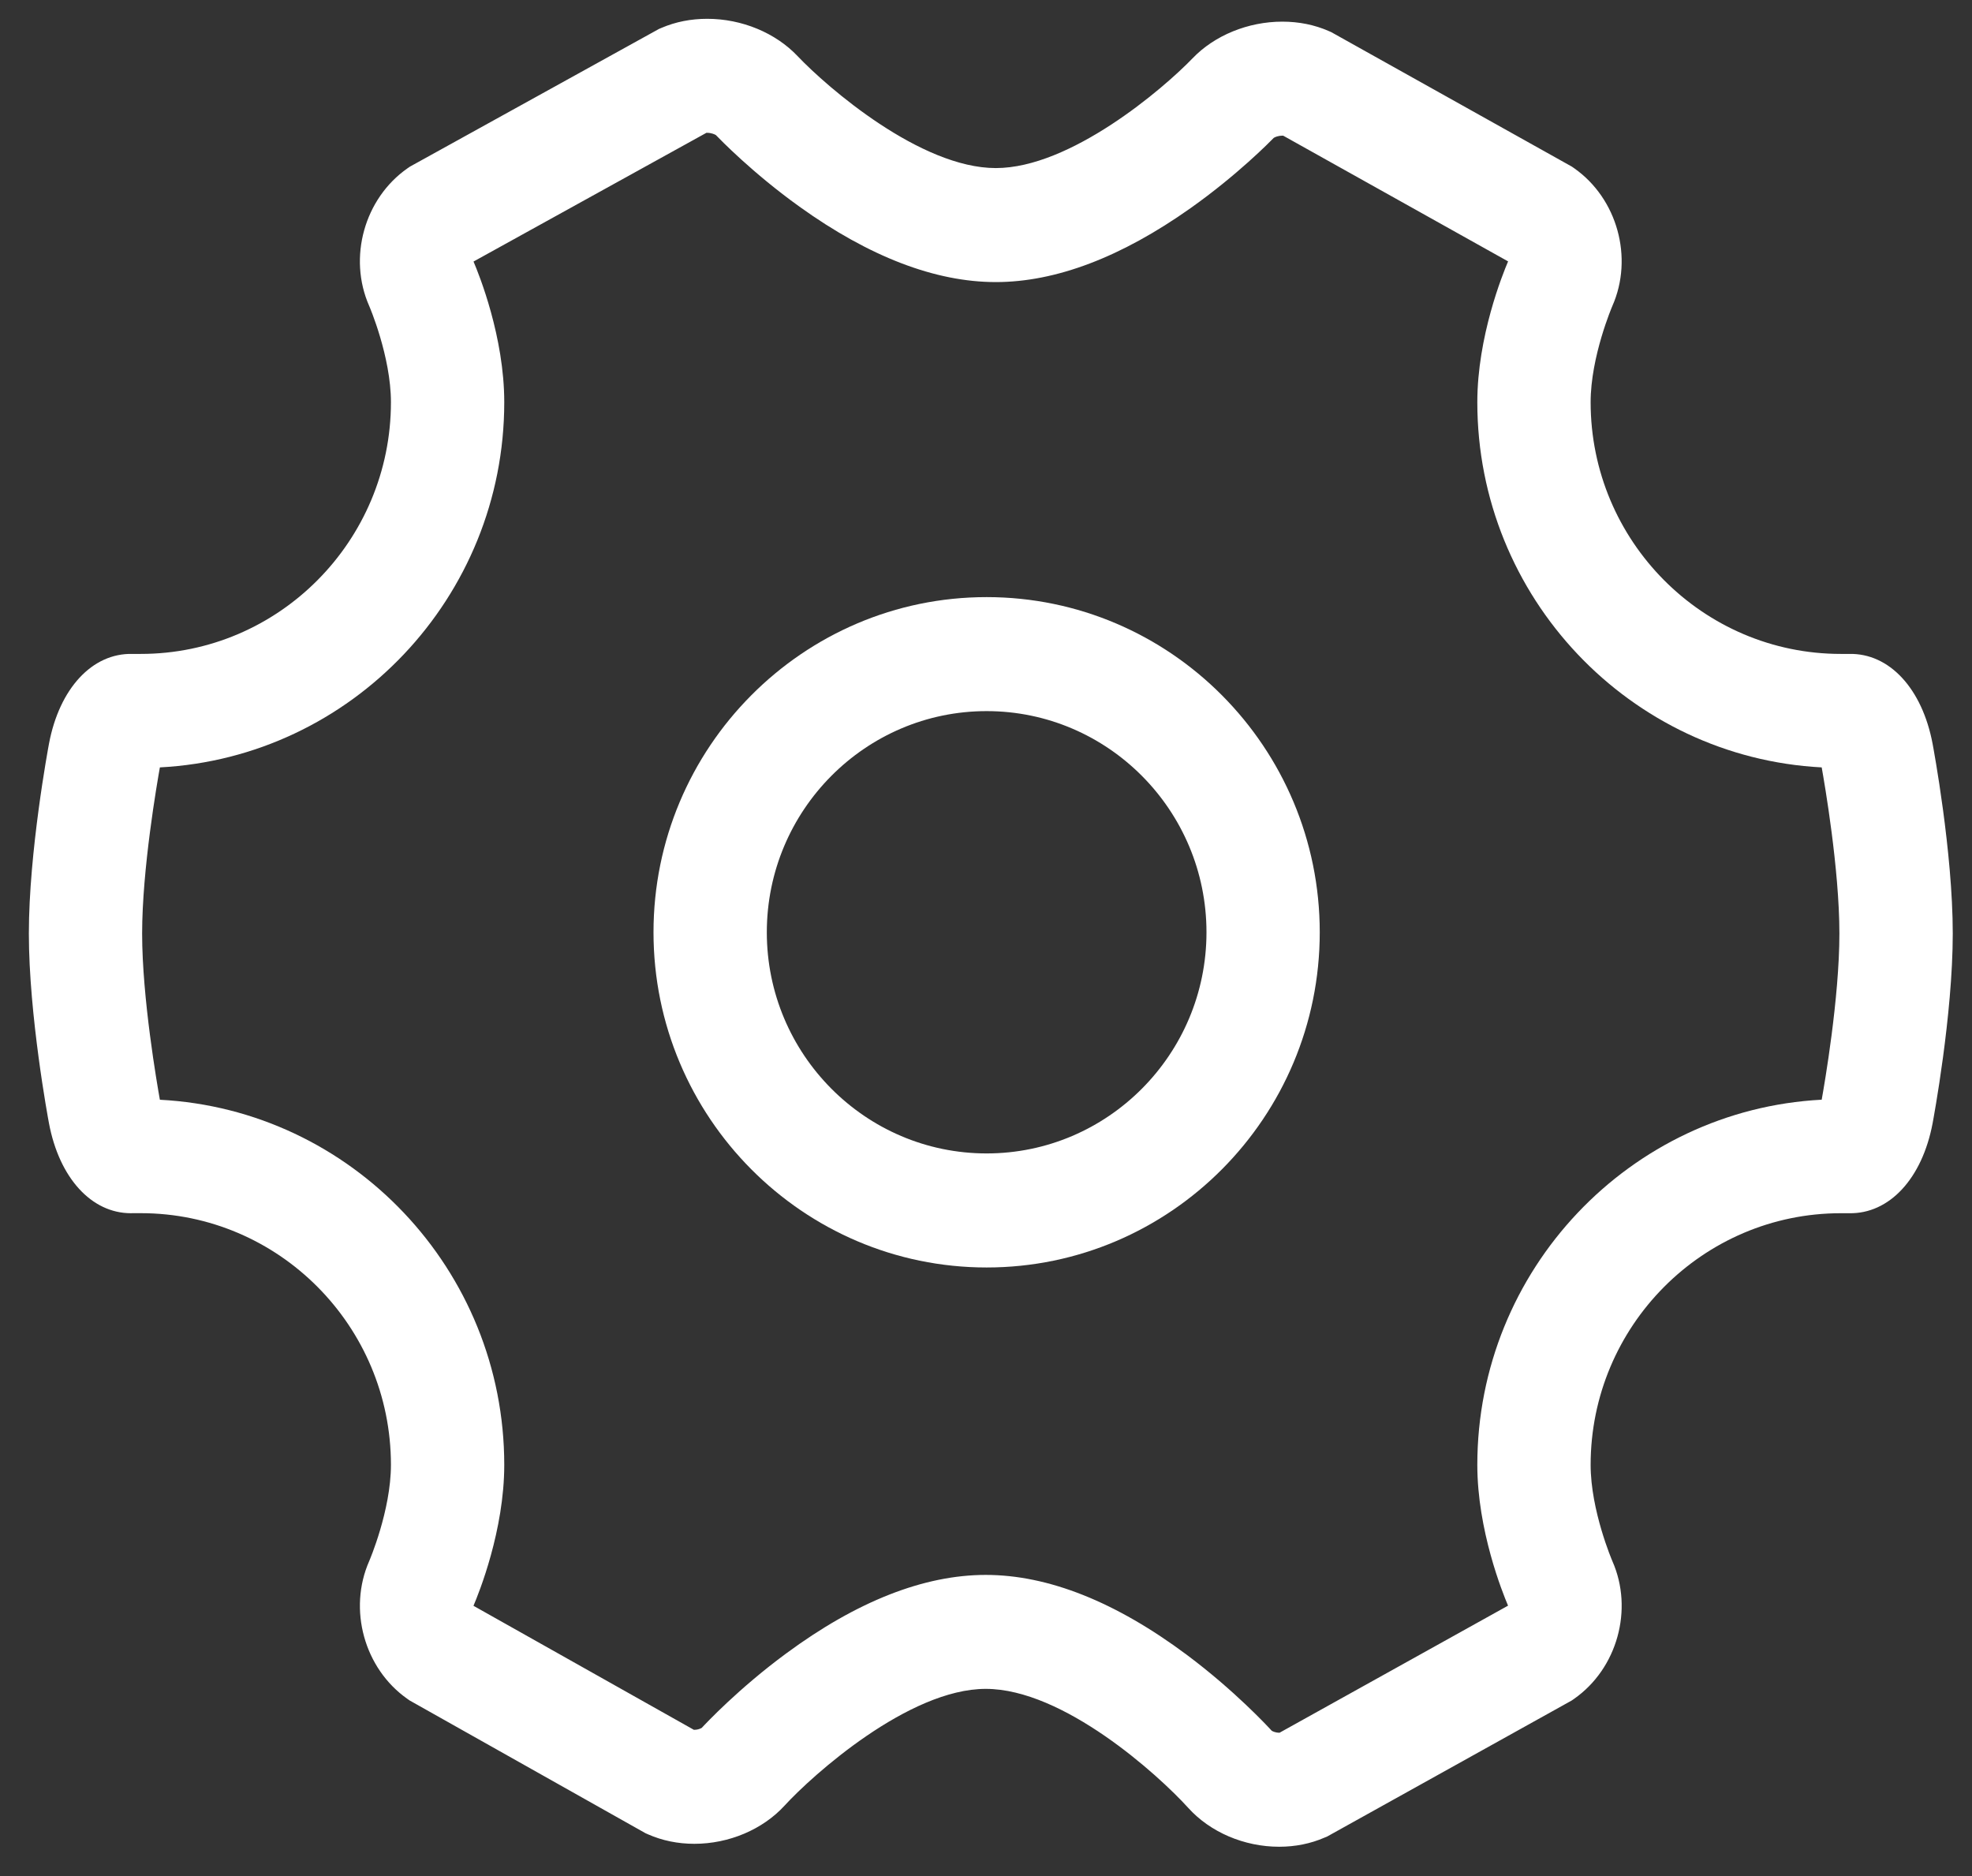 <svg width="41" height="39" viewBox="0 0 41 39" fill="none" xmlns="http://www.w3.org/2000/svg">
<rect x="0" y="0" width="41" height="39" fill="#333333" stroke="none"/>
<path d="M26.595 38.391H26.595C25.867 38.391 25.16 38.088 24.703 37.581C24.081 36.895 22.109 35.109 20.495 35.109C18.892 35.109 16.89 36.905 16.314 37.534C15.859 38.032 15.156 38.33 14.436 38.33C14.093 38.33 13.769 38.263 13.473 38.133L13.421 38.11L8.515 35.349L8.467 35.315C7.573 34.686 7.234 33.456 7.676 32.453C7.679 32.446 8.128 31.403 8.128 30.452C8.128 27.567 5.796 25.22 2.927 25.22H2.754L2.722 25.221C1.901 25.221 1.232 24.487 1.018 23.35C1.001 23.26 0.6 21.105 0.6 19.407C0.6 17.709 1.001 15.554 1.018 15.463C1.234 14.312 1.918 13.573 2.754 13.594H2.927C5.795 13.594 8.128 11.246 8.128 8.361C8.128 7.411 7.68 6.368 7.675 6.358C7.233 5.356 7.575 4.126 8.472 3.499L8.523 3.464L13.7 0.602L13.754 0.579C14.046 0.454 14.365 0.391 14.704 0.391C15.423 0.391 16.126 0.682 16.586 1.17C17.199 1.815 19.136 3.494 20.704 3.494C22.257 3.494 24.182 1.848 24.793 1.214C25.25 0.736 25.949 0.45 26.661 0.45C27.006 0.45 27.332 0.516 27.628 0.646L27.68 0.669L32.681 3.464L32.731 3.499C33.625 4.127 33.966 5.357 33.523 6.36C33.52 6.368 33.071 7.411 33.071 8.361C33.071 11.246 35.404 13.594 38.271 13.594H38.445C39.28 13.575 39.964 14.312 40.181 15.463C40.198 15.554 40.6 17.709 40.6 19.407C40.6 21.105 40.198 23.26 40.181 23.351C39.964 24.502 39.28 25.238 38.445 25.221H38.271C35.404 25.221 33.071 27.568 33.071 30.453C33.071 31.403 33.52 32.446 33.524 32.456C33.966 33.457 33.625 34.687 32.729 35.315L32.679 35.35L27.594 38.178L27.541 38.2C27.25 38.327 26.931 38.391 26.595 38.391V38.391ZM26.441 35.98C26.464 35.995 26.528 36.021 26.595 36.021L26.603 36.021L31.354 33.379C31.24 33.111 30.715 31.81 30.715 30.453C30.715 26.395 33.892 23.069 37.875 22.861C37.932 22.543 38.243 20.752 38.243 19.407C38.243 18.063 37.932 16.272 37.875 15.953C33.892 15.745 30.715 12.419 30.715 8.361C30.715 7.002 31.241 5.7 31.355 5.434L26.68 2.821C26.675 2.821 26.668 2.82 26.661 2.82C26.581 2.82 26.507 2.849 26.483 2.866C26.404 2.947 25.726 3.638 24.753 4.327C23.312 5.347 21.95 5.864 20.704 5.864C19.446 5.864 18.072 5.337 16.623 4.297C15.644 3.595 14.963 2.89 14.884 2.808C14.859 2.791 14.784 2.761 14.704 2.761L14.687 2.761L9.845 5.437C9.961 5.708 10.484 7.006 10.484 8.361C10.484 12.419 7.307 15.745 3.324 15.953C3.267 16.272 2.955 18.063 2.955 19.407C2.955 20.751 3.267 22.542 3.324 22.862C7.307 23.069 10.484 26.395 10.484 30.453C10.484 31.815 9.956 33.12 9.844 33.382L14.426 35.96C14.483 35.962 14.539 35.948 14.589 35.921C14.675 35.828 15.359 35.099 16.345 34.373C17.814 33.289 19.211 32.74 20.495 32.74C21.792 32.74 23.199 33.3 24.677 34.403C25.668 35.144 26.356 35.887 26.441 35.98V35.98Z" fill="white"/>
<path d="M20.513 26.349C16.694 26.349 13.587 23.223 13.587 19.381C13.587 15.539 16.694 12.413 20.513 12.413C24.332 12.413 27.439 15.539 27.439 19.381C27.439 23.223 24.332 26.349 20.513 26.349ZM20.513 14.783C17.993 14.783 15.943 16.846 15.943 19.381C15.943 21.916 17.993 23.978 20.513 23.978C23.033 23.978 25.084 21.916 25.084 19.381C25.084 16.846 23.033 14.783 20.513 14.783V14.783Z" fill="white"/>
</svg>

